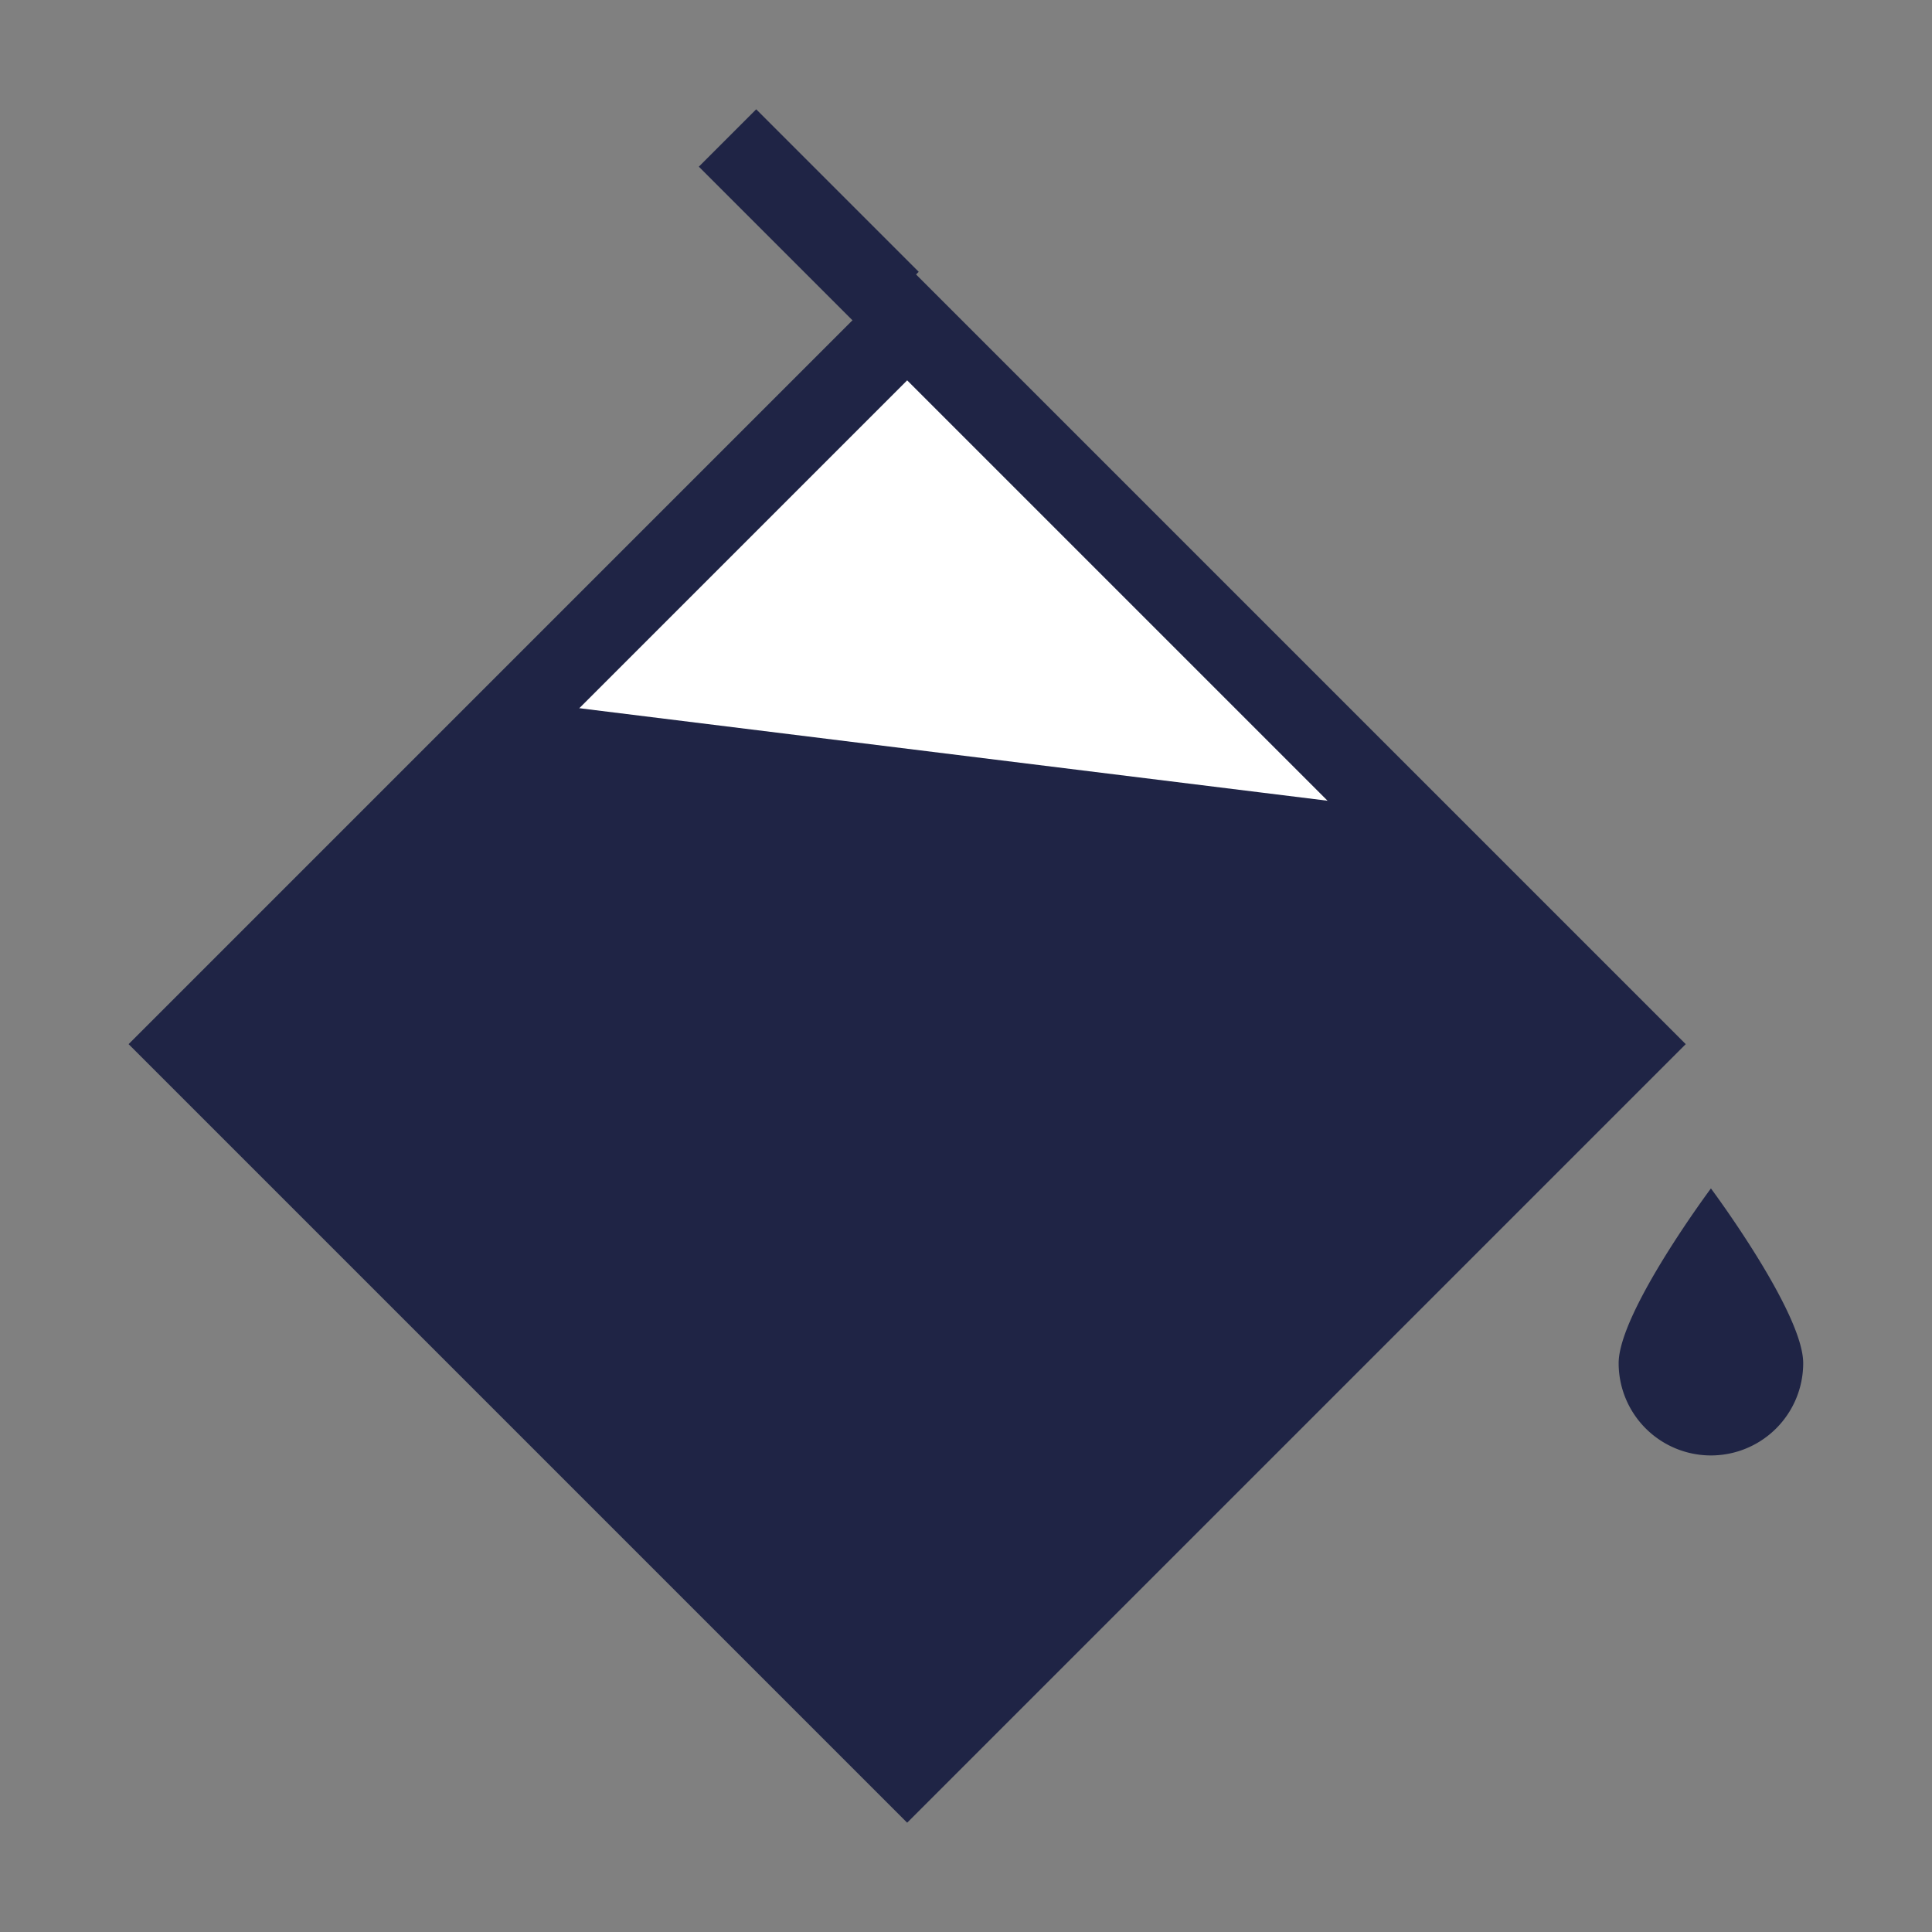 <svg id="icon" xmlns="http://www.w3.org/2000/svg" viewBox="0 0 201 201"><rect x="0" y="0" width="201" height="201" fill="#808080" stroke="none"/><defs><style>.cls-1{fill:#fff;}.cls-2{fill:#1f2445;}</style></defs><title>privacy-1</title><rect class="cls-1" x="41.32" y="55.58" width="106.11" height="106.11" transform="translate(-49.17 98.55) rotate(-45)"/><path class="cls-2" d="M94.38,39.57l69.06,69.06L94.38,177.7,25.32,108.63,94.38,39.57m0-11.94-81,81,81,81,81-81-81-81Z"/><polygon class="cls-2" points="28.02 110.81 60.83 78 141.12 87.93 162.45 109.26 94.46 177.25 28.02 110.81"/><path class="cls-2" d="M62.35,82.44l76.81,9.5,17.32,17.32-62,62L34,110.81,62.35,82.44M59.3,73.56,22.05,110.81l72.41,72.41,74-74L143.08,83.92,59.3,73.56Z"/><line class="cls-2" x1="92.6" y1="31.26" x2="75.69" y2="14.35"/><rect class="cls-2" x="79.92" y="10.85" width="8.44" height="23.91" transform="translate(8.52 66.18) rotate(-45)"/><path class="cls-2" d="M178,147.21a5.39,5.39,0,0,1-5.38-5.39c0-1.54,2.28-6,5.38-10.79,3.1,4.78,5.38,9.25,5.38,10.79A5.39,5.39,0,0,1,178,147.21Z"/><path class="cls-2" d="M178,139.36a14.76,14.76,0,0,1,1.14,2.68,1.16,1.16,0,0,1-2.28,0,14.76,14.76,0,0,1,1.14-2.68m0-15.72s-9.6,12.88-9.6,18.18a9.6,9.6,0,1,0,19.2,0c0-5.3-9.6-18.18-9.6-18.18Z"/></svg>